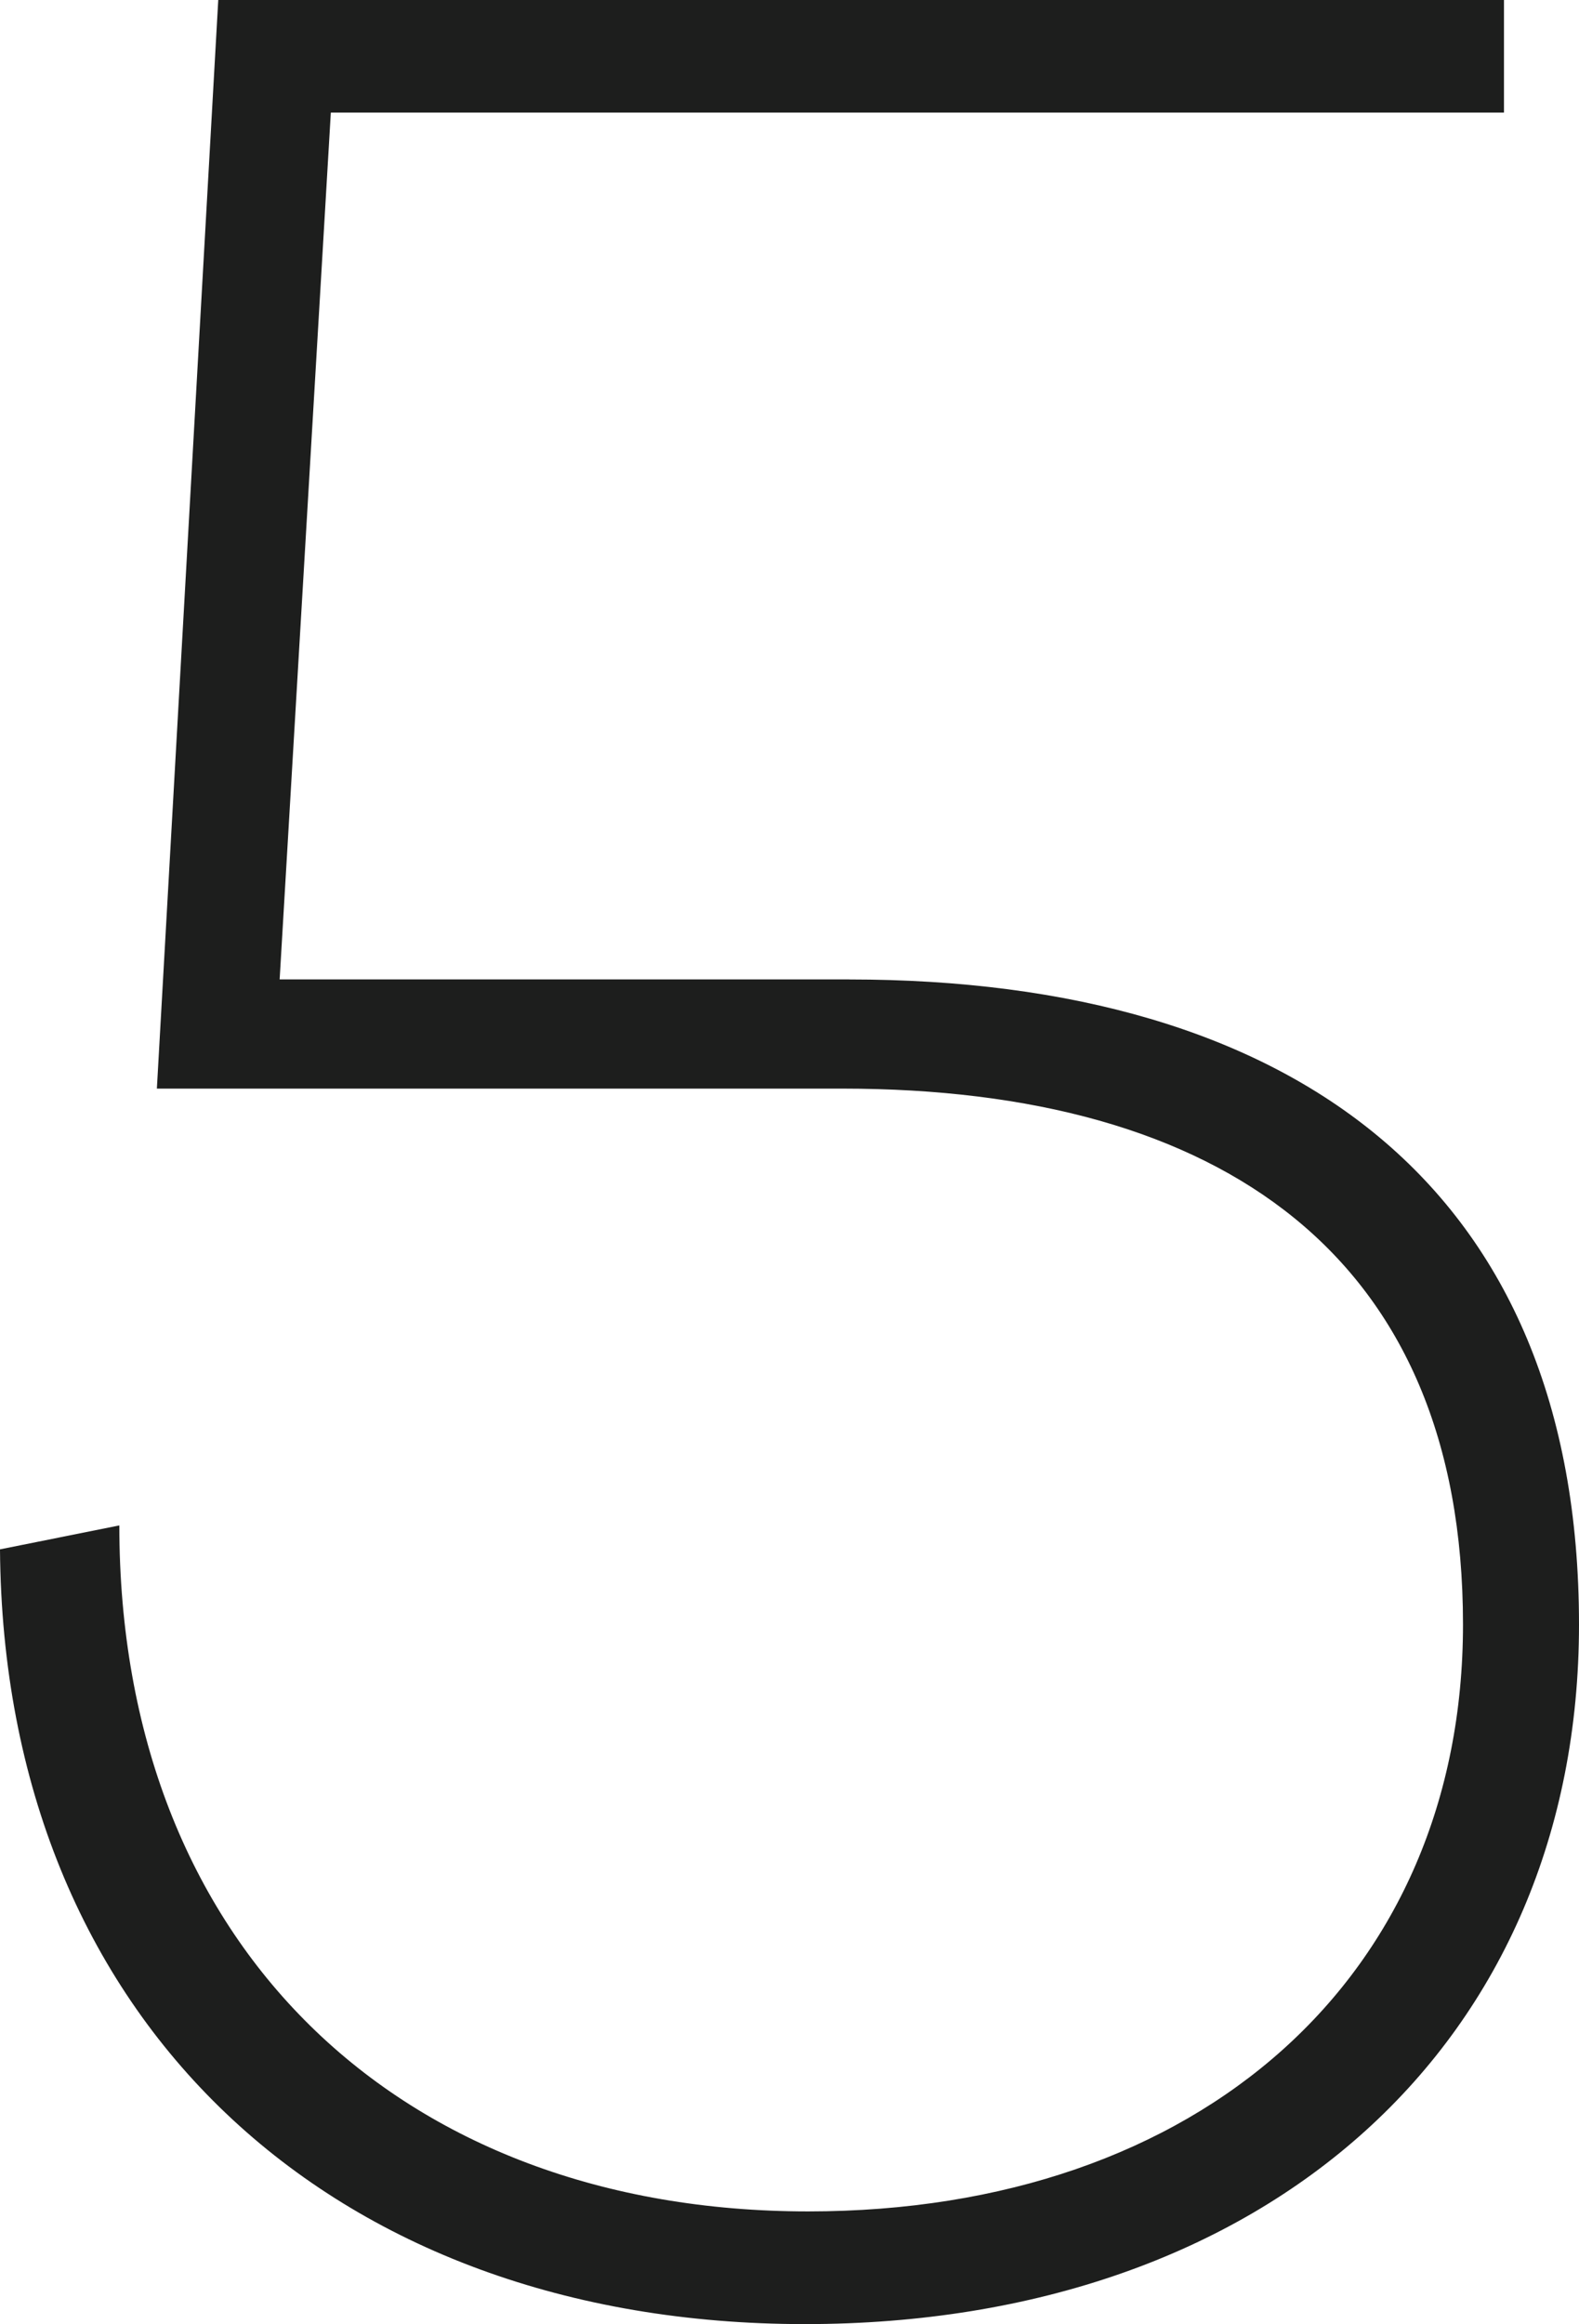 <?xml version="1.0" encoding="utf-8"?>
<!-- Generator: Adobe Illustrator 25.2.3, SVG Export Plug-In . SVG Version: 6.00 Build 0)  -->
<svg version="1.1" id="Camada_1" xmlns="http://www.w3.org/2000/svg" xmlns:xlink="http://www.w3.org/1999/xlink" x="0px" y="0px"
	 viewBox="0 0 284.75 418.82" style="enable-background:new 0 0 284.75 418.82;" xml:space="preserve">
<style>
	.st0{enable-background:new    ;}
	.st1{fill:#1D1E1D;}
</style>
<g class="st0">
	<path class="st1" d="M153.14,176.51c79.95,0,131.61,37.51,131.61,116.24c0,75.03-55.97,126.08-139.61,126.08
		C59.66,418.82,0.61,364.08,0,279.21l21.52-4.31c0,75.65,50.43,123.62,124.23,123.62c70.73,0,118.08-42.44,118.08-105.78
		c0-66.42-43.67-96.56-111.93-96.56H28.29L39.36,0h231.86v20.29H59.66l-9.23,156.21H153.14z"/>
</g>
</svg>
